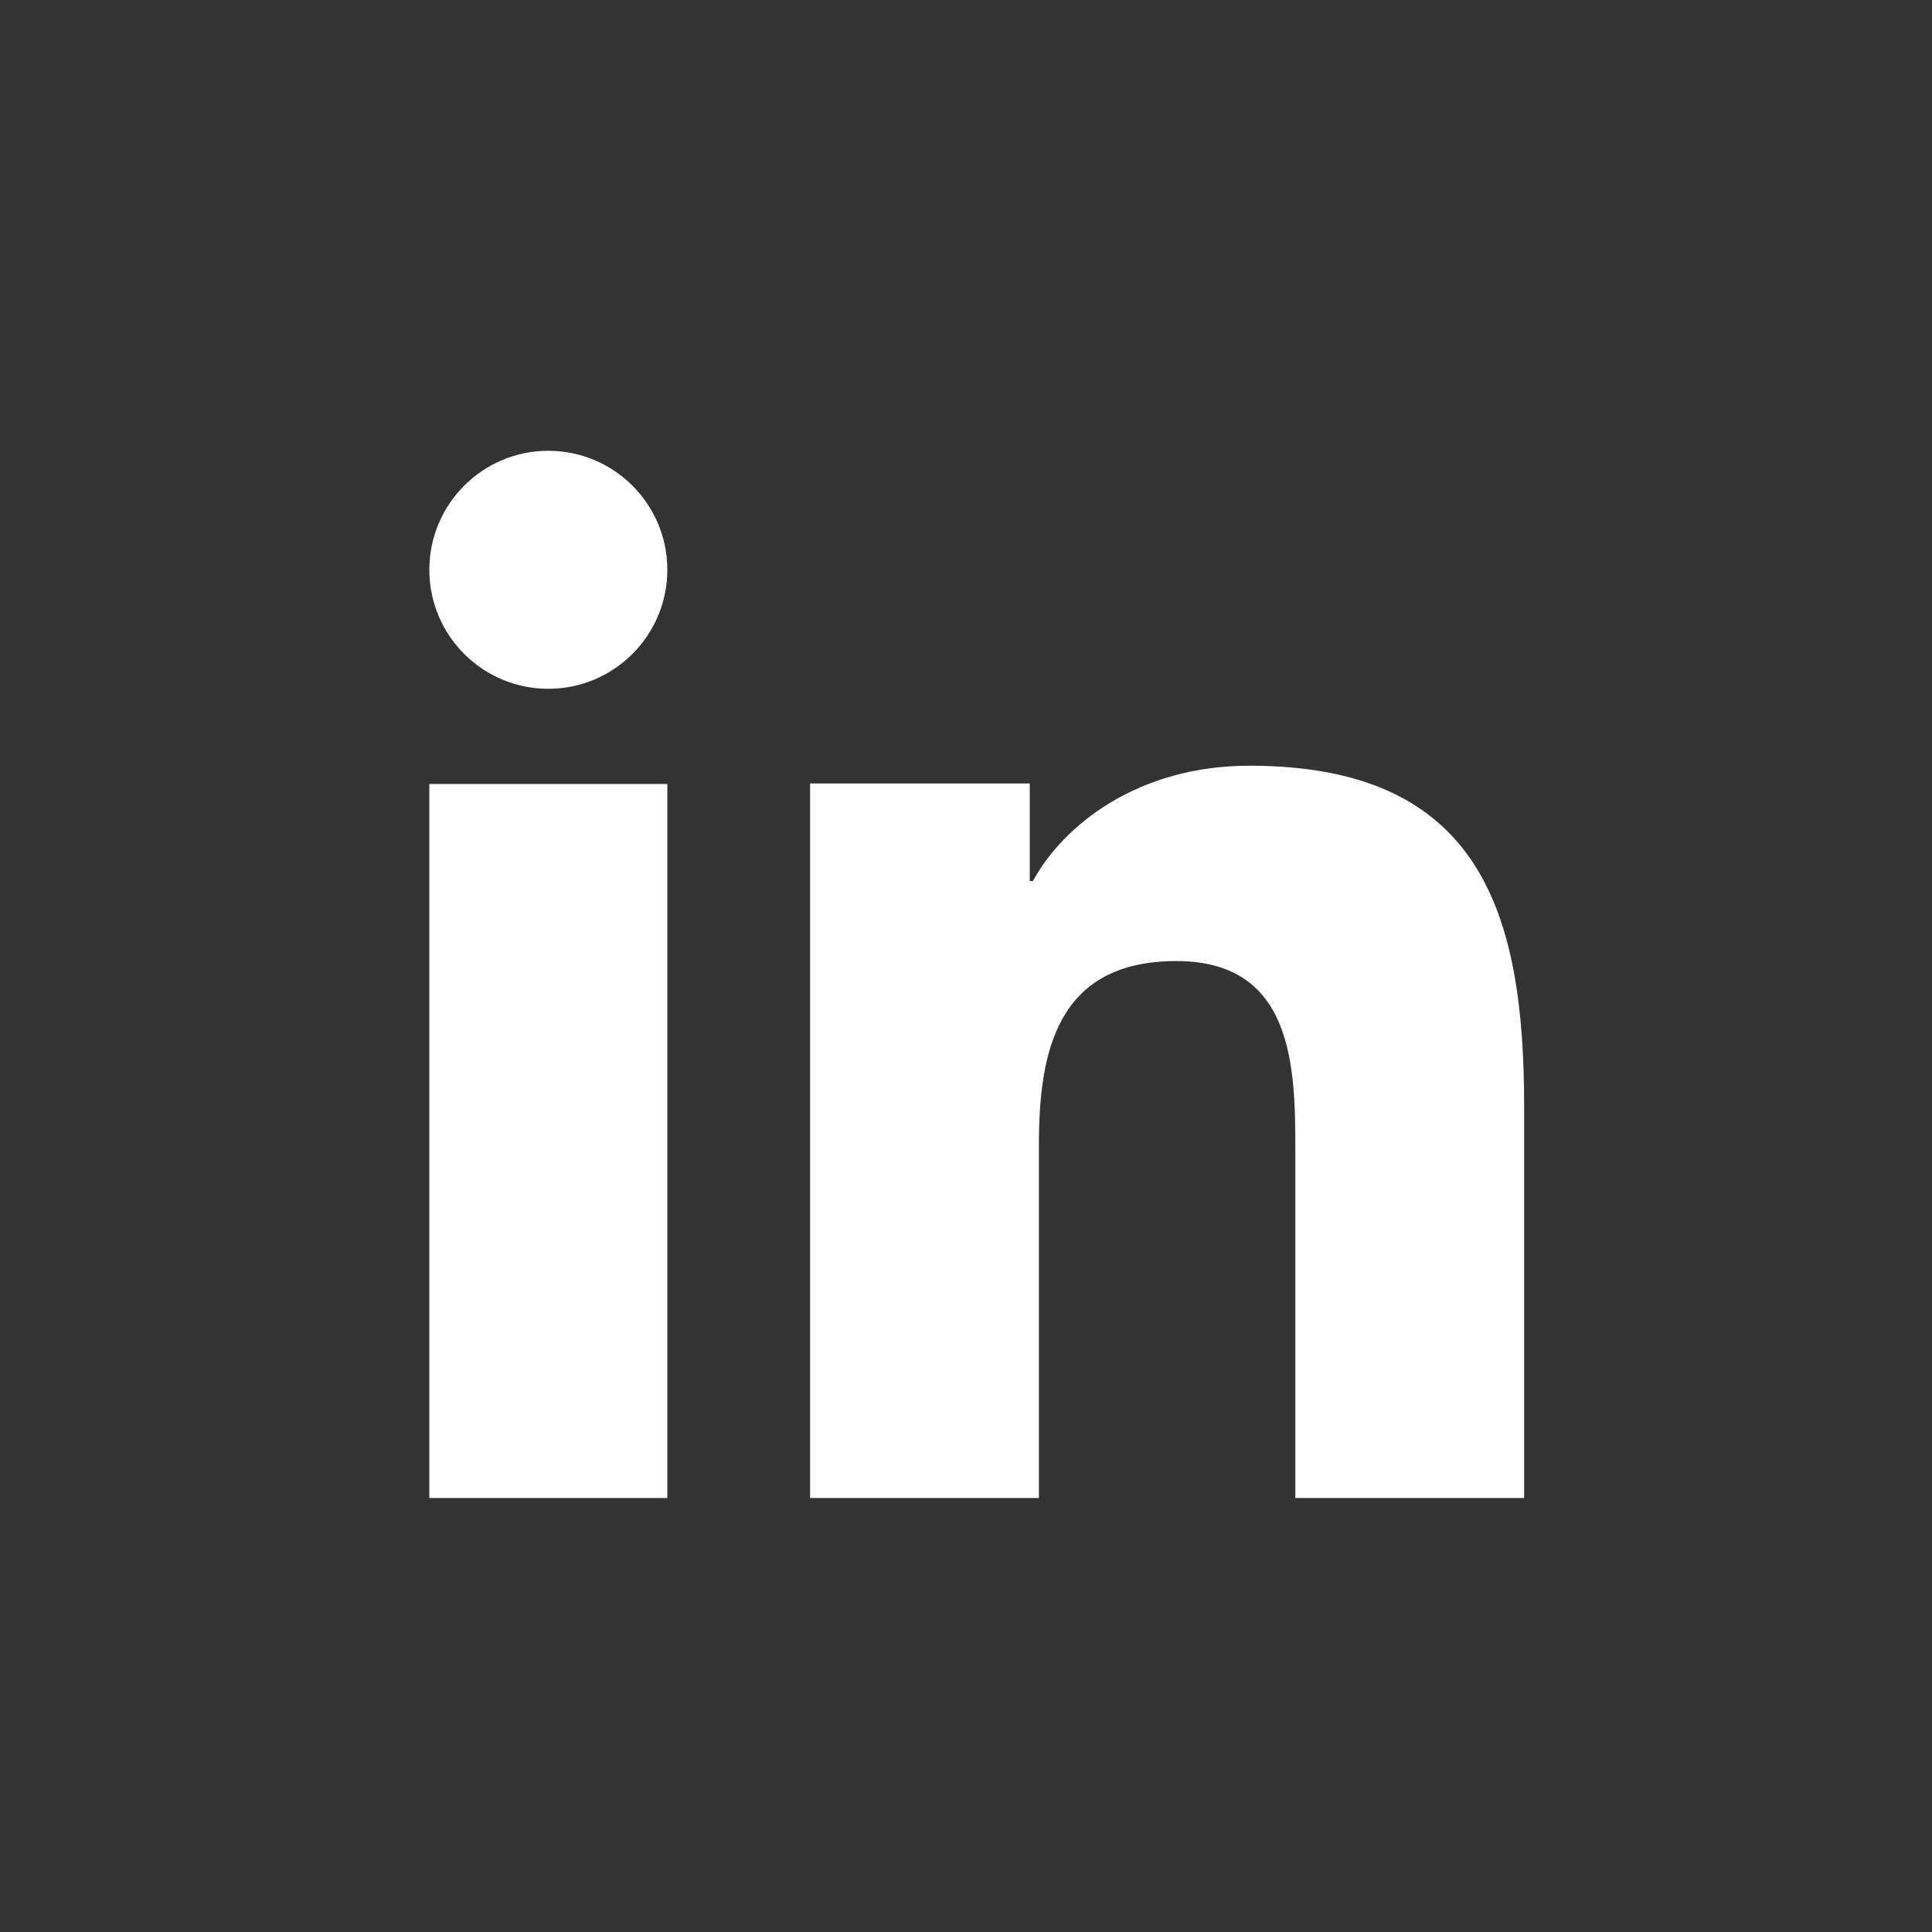 <?xml version="1.0" encoding="UTF-8"?> <svg xmlns="http://www.w3.org/2000/svg" width="54" height="54" viewBox="0 0 54 54" fill="none"><rect x="0" y="0" width="54" height="54" fill="#333333" stroke="none"/> <path d="M18.652 41.87H12V21.913H18.652V41.87ZM15.327 19.252C13.487 19.252 12 17.761 12 15.925C12 14.089 13.49 12.6 15.327 12.6C17.161 12.6 18.652 14.091 18.652 15.925C18.652 17.761 17.161 19.252 15.327 19.252ZM42.6 41.87H36.205V32.157C36.205 29.841 36.161 26.862 32.88 26.862C29.55 26.862 29.038 29.385 29.038 31.99V41.87H22.643V21.898H28.782V24.627H28.869C29.723 23.057 31.81 21.402 34.923 21.402C41.403 21.402 42.6 25.539 42.6 30.916V41.87Z" fill="white"></path> </svg> 